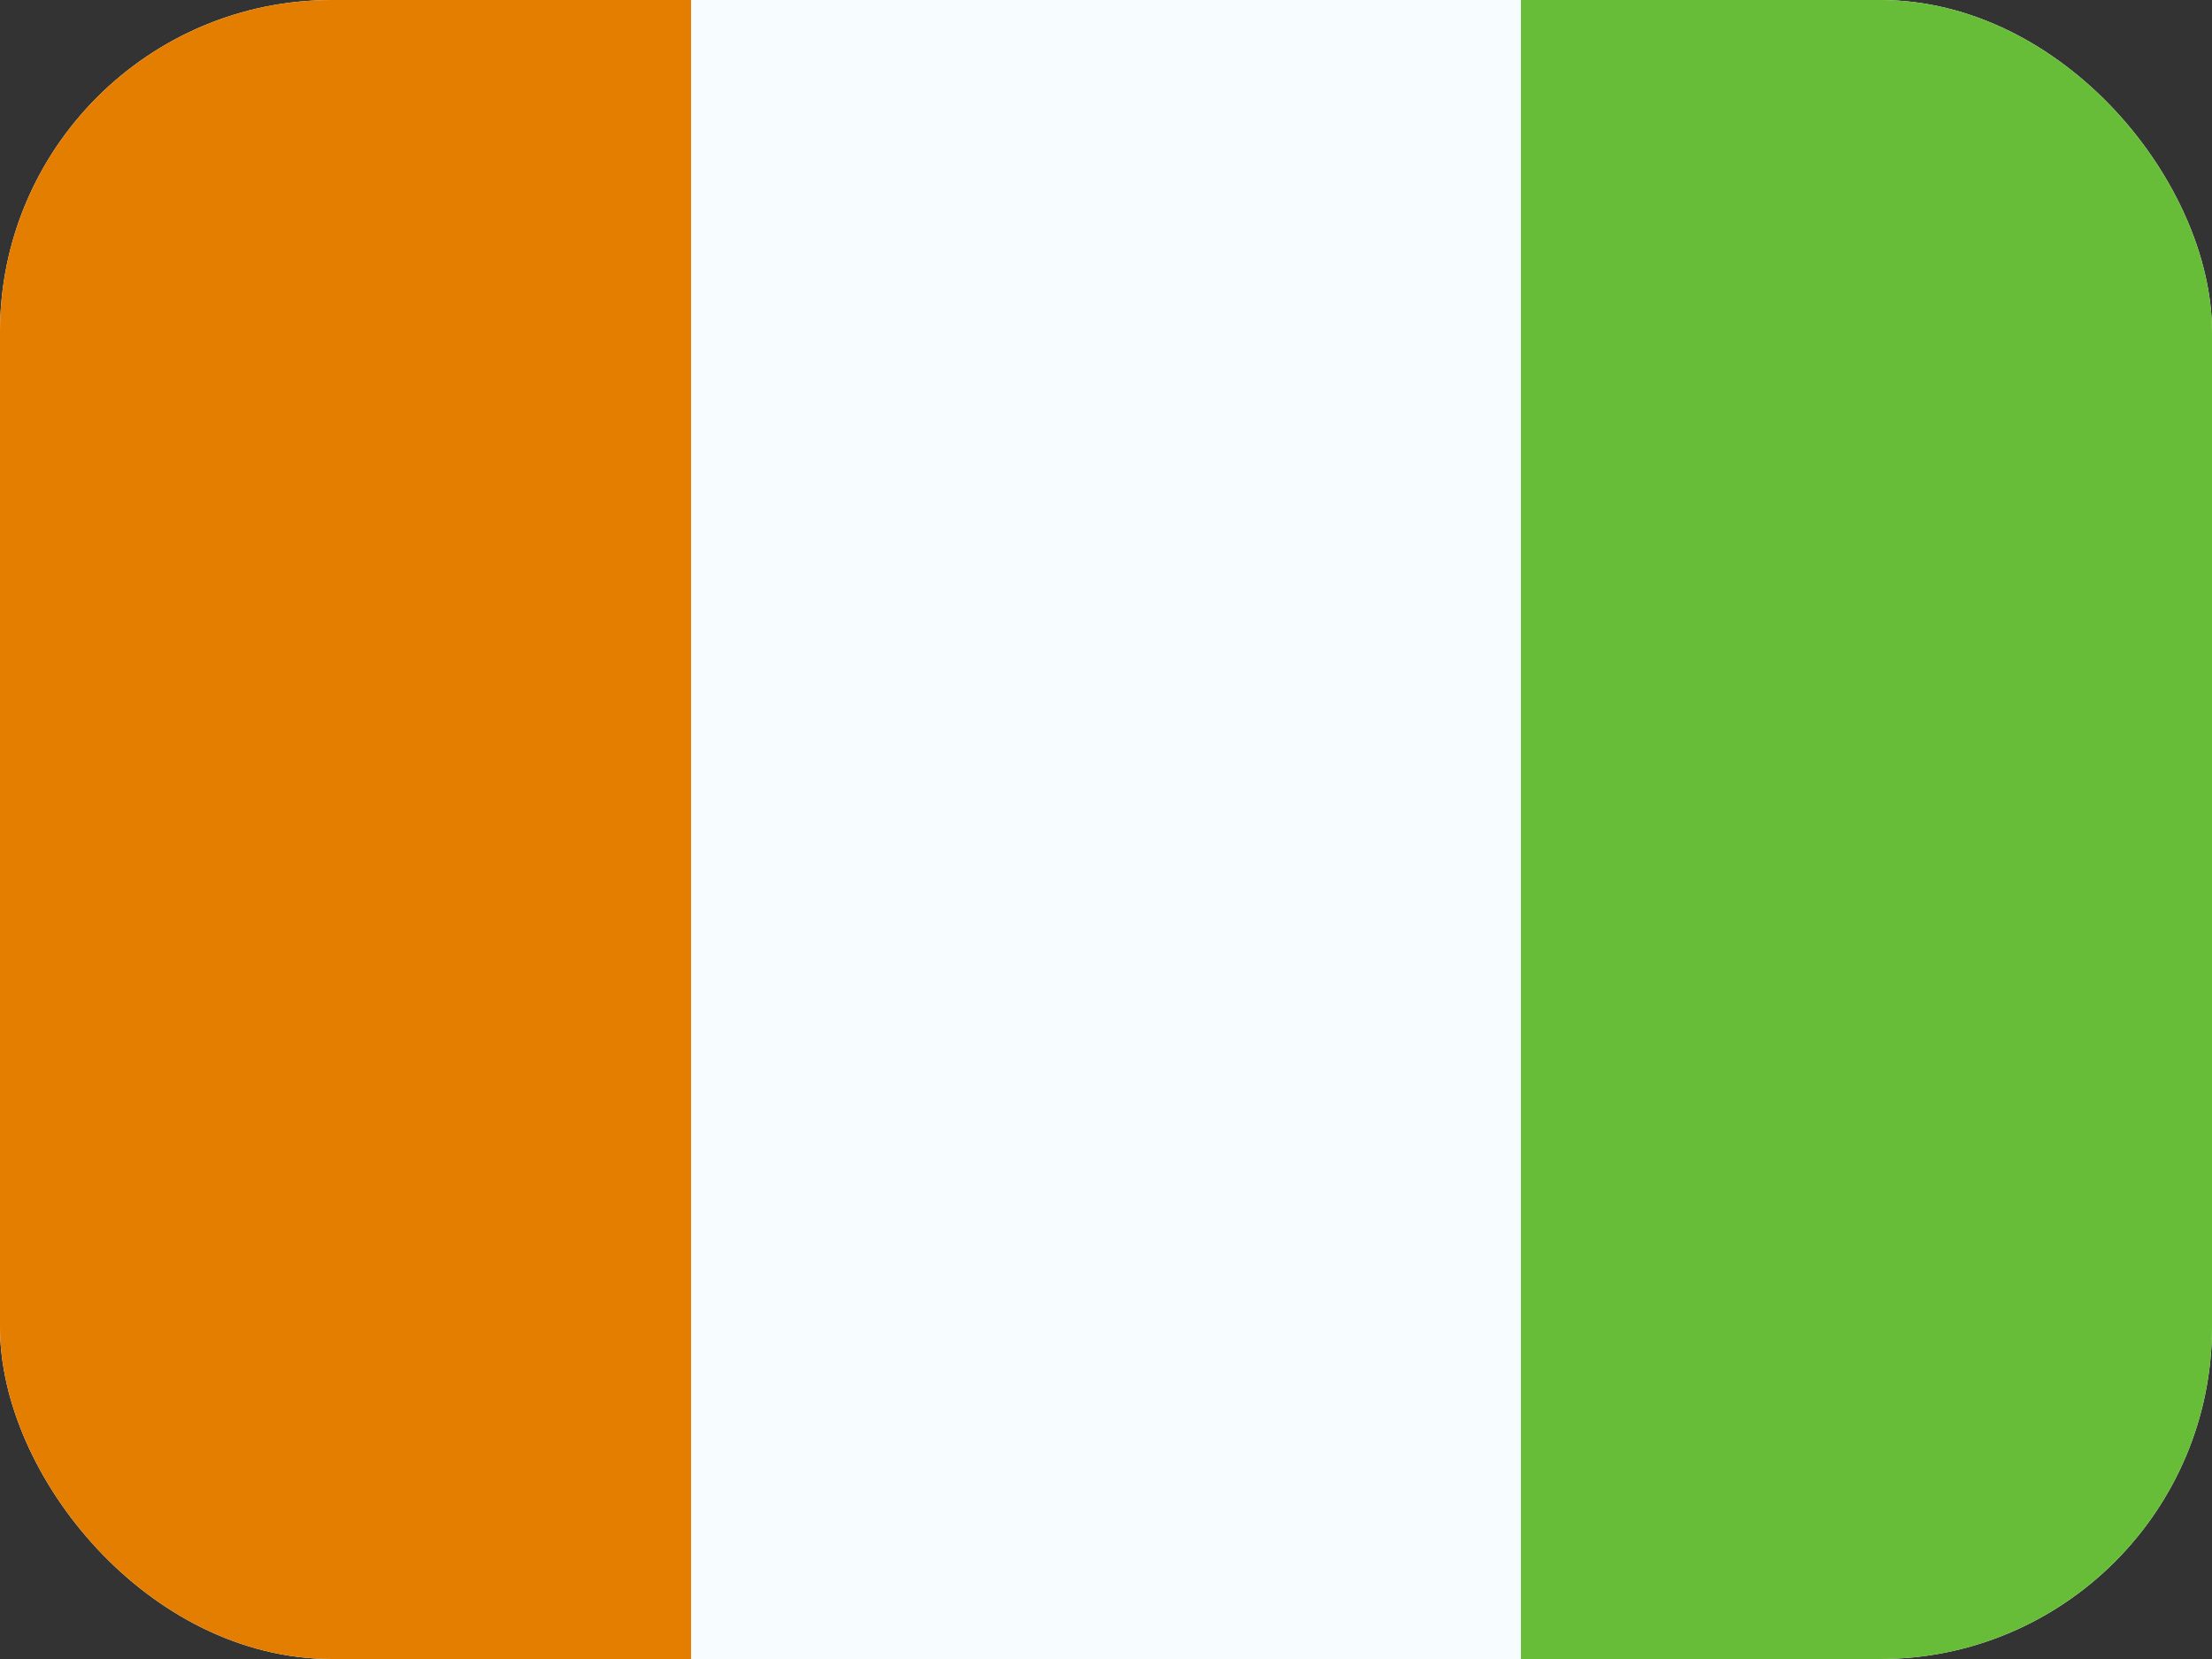 <svg width="80" height="60" viewBox="0 0 80 60" fill="none" xmlns="http://www.w3.org/2000/svg">
<rect x="0" y="0" width="80" height="60" fill="#333333" stroke="none"/>
<g clip-path="url(#clip0_84_1766)">
<rect width="80" height="60" rx="12" fill="white"></rect>
<path fill-rule="evenodd" clip-rule="evenodd" d="M55 0H80V60H55V0Z" fill="#67BD38"></path>
<path fill-rule="evenodd" clip-rule="evenodd" d="M0 0H25V60H0V0Z" fill="#E47E00"></path>
<path fill-rule="evenodd" clip-rule="evenodd" d="M25 0H55V60H25V0Z" fill="#F7FCFF"></path>
</g>
<defs>
<clipPath id="clip0_84_1766">
<rect width="80" height="60" rx="12" fill="white"></rect>
</clipPath>
</defs>
</svg>
